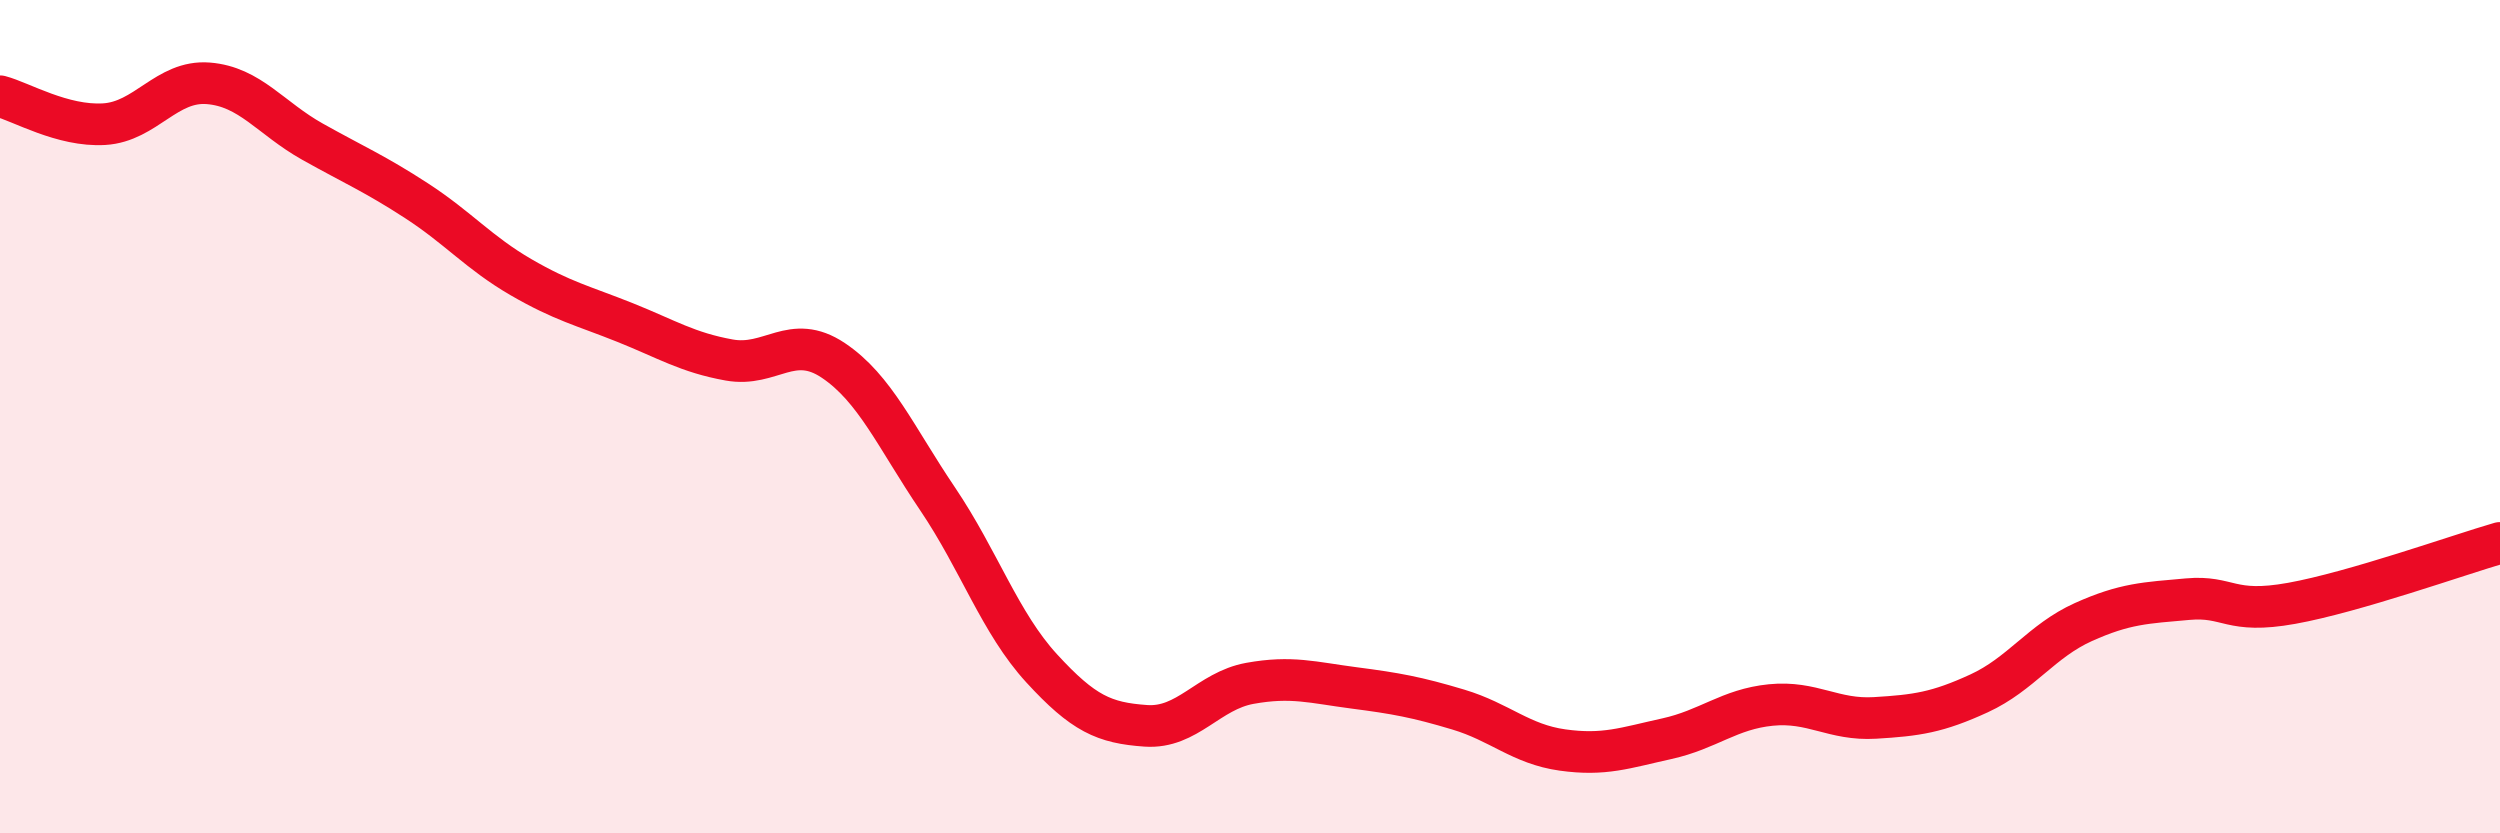 
    <svg width="60" height="20" viewBox="0 0 60 20" xmlns="http://www.w3.org/2000/svg">
      <path
        d="M 0,2.31 C 0.5,2.44 1.5,3.04 2.5,2.98 C 3.5,2.92 4,1.92 5,2 C 6,2.08 6.5,2.84 7.5,3.4 C 8.5,3.96 9,4.17 10,4.82 C 11,5.47 11.5,6.07 12.5,6.65 C 13.5,7.23 14,7.34 15,7.74 C 16,8.14 16.5,8.46 17.5,8.64 C 18.5,8.82 19,7.98 20,8.65 C 21,9.32 21.5,10.49 22.5,11.97 C 23.5,13.45 24,14.95 25,16.04 C 26,17.13 26.5,17.35 27.5,17.42 C 28.5,17.49 29,16.58 30,16.4 C 31,16.22 31.5,16.38 32.5,16.51 C 33.5,16.64 34,16.73 35,17.03 C 36,17.33 36.5,17.86 37.5,18 C 38.5,18.14 39,17.95 40,17.73 C 41,17.51 41.5,17.02 42.5,16.92 C 43.5,16.82 44,17.29 45,17.23 C 46,17.17 46.5,17.1 47.5,16.64 C 48.5,16.18 49,15.38 50,14.93 C 51,14.48 51.5,14.47 52.5,14.38 C 53.5,14.29 53.5,14.75 55,14.48 C 56.5,14.21 59,13.32 60,13.03L60 20L0 20Z"
        fill="#EB0A25"
        opacity="0.1"
        stroke-linecap="round"
        stroke-linejoin="round"
      />
      <path
        d="M 0,2.31 C 0.5,2.44 1.5,3.04 2.5,2.98 C 3.5,2.92 4,1.92 5,2 C 6,2.08 6.5,2.84 7.5,3.4 C 8.5,3.96 9,4.17 10,4.82 C 11,5.47 11.5,6.07 12.5,6.65 C 13.5,7.23 14,7.34 15,7.74 C 16,8.14 16.5,8.46 17.5,8.64 C 18.5,8.82 19,7.98 20,8.65 C 21,9.32 21.5,10.49 22.5,11.97 C 23.5,13.45 24,14.95 25,16.04 C 26,17.13 26.5,17.35 27.5,17.42 C 28.5,17.49 29,16.58 30,16.4 C 31,16.22 31.5,16.38 32.5,16.51 C 33.5,16.64 34,16.73 35,17.03 C 36,17.33 36.5,17.86 37.5,18 C 38.5,18.14 39,17.95 40,17.73 C 41,17.51 41.5,17.02 42.5,16.92 C 43.5,16.82 44,17.29 45,17.23 C 46,17.17 46.5,17.1 47.5,16.64 C 48.5,16.18 49,15.38 50,14.93 C 51,14.48 51.5,14.47 52.5,14.38 C 53.5,14.29 53.5,14.75 55,14.48 C 56.5,14.21 59,13.32 60,13.03"
        stroke="#EB0A25"
        stroke-width="1"
        fill="none"
        stroke-linecap="round"
        stroke-linejoin="round"
      />
    </svg>
  